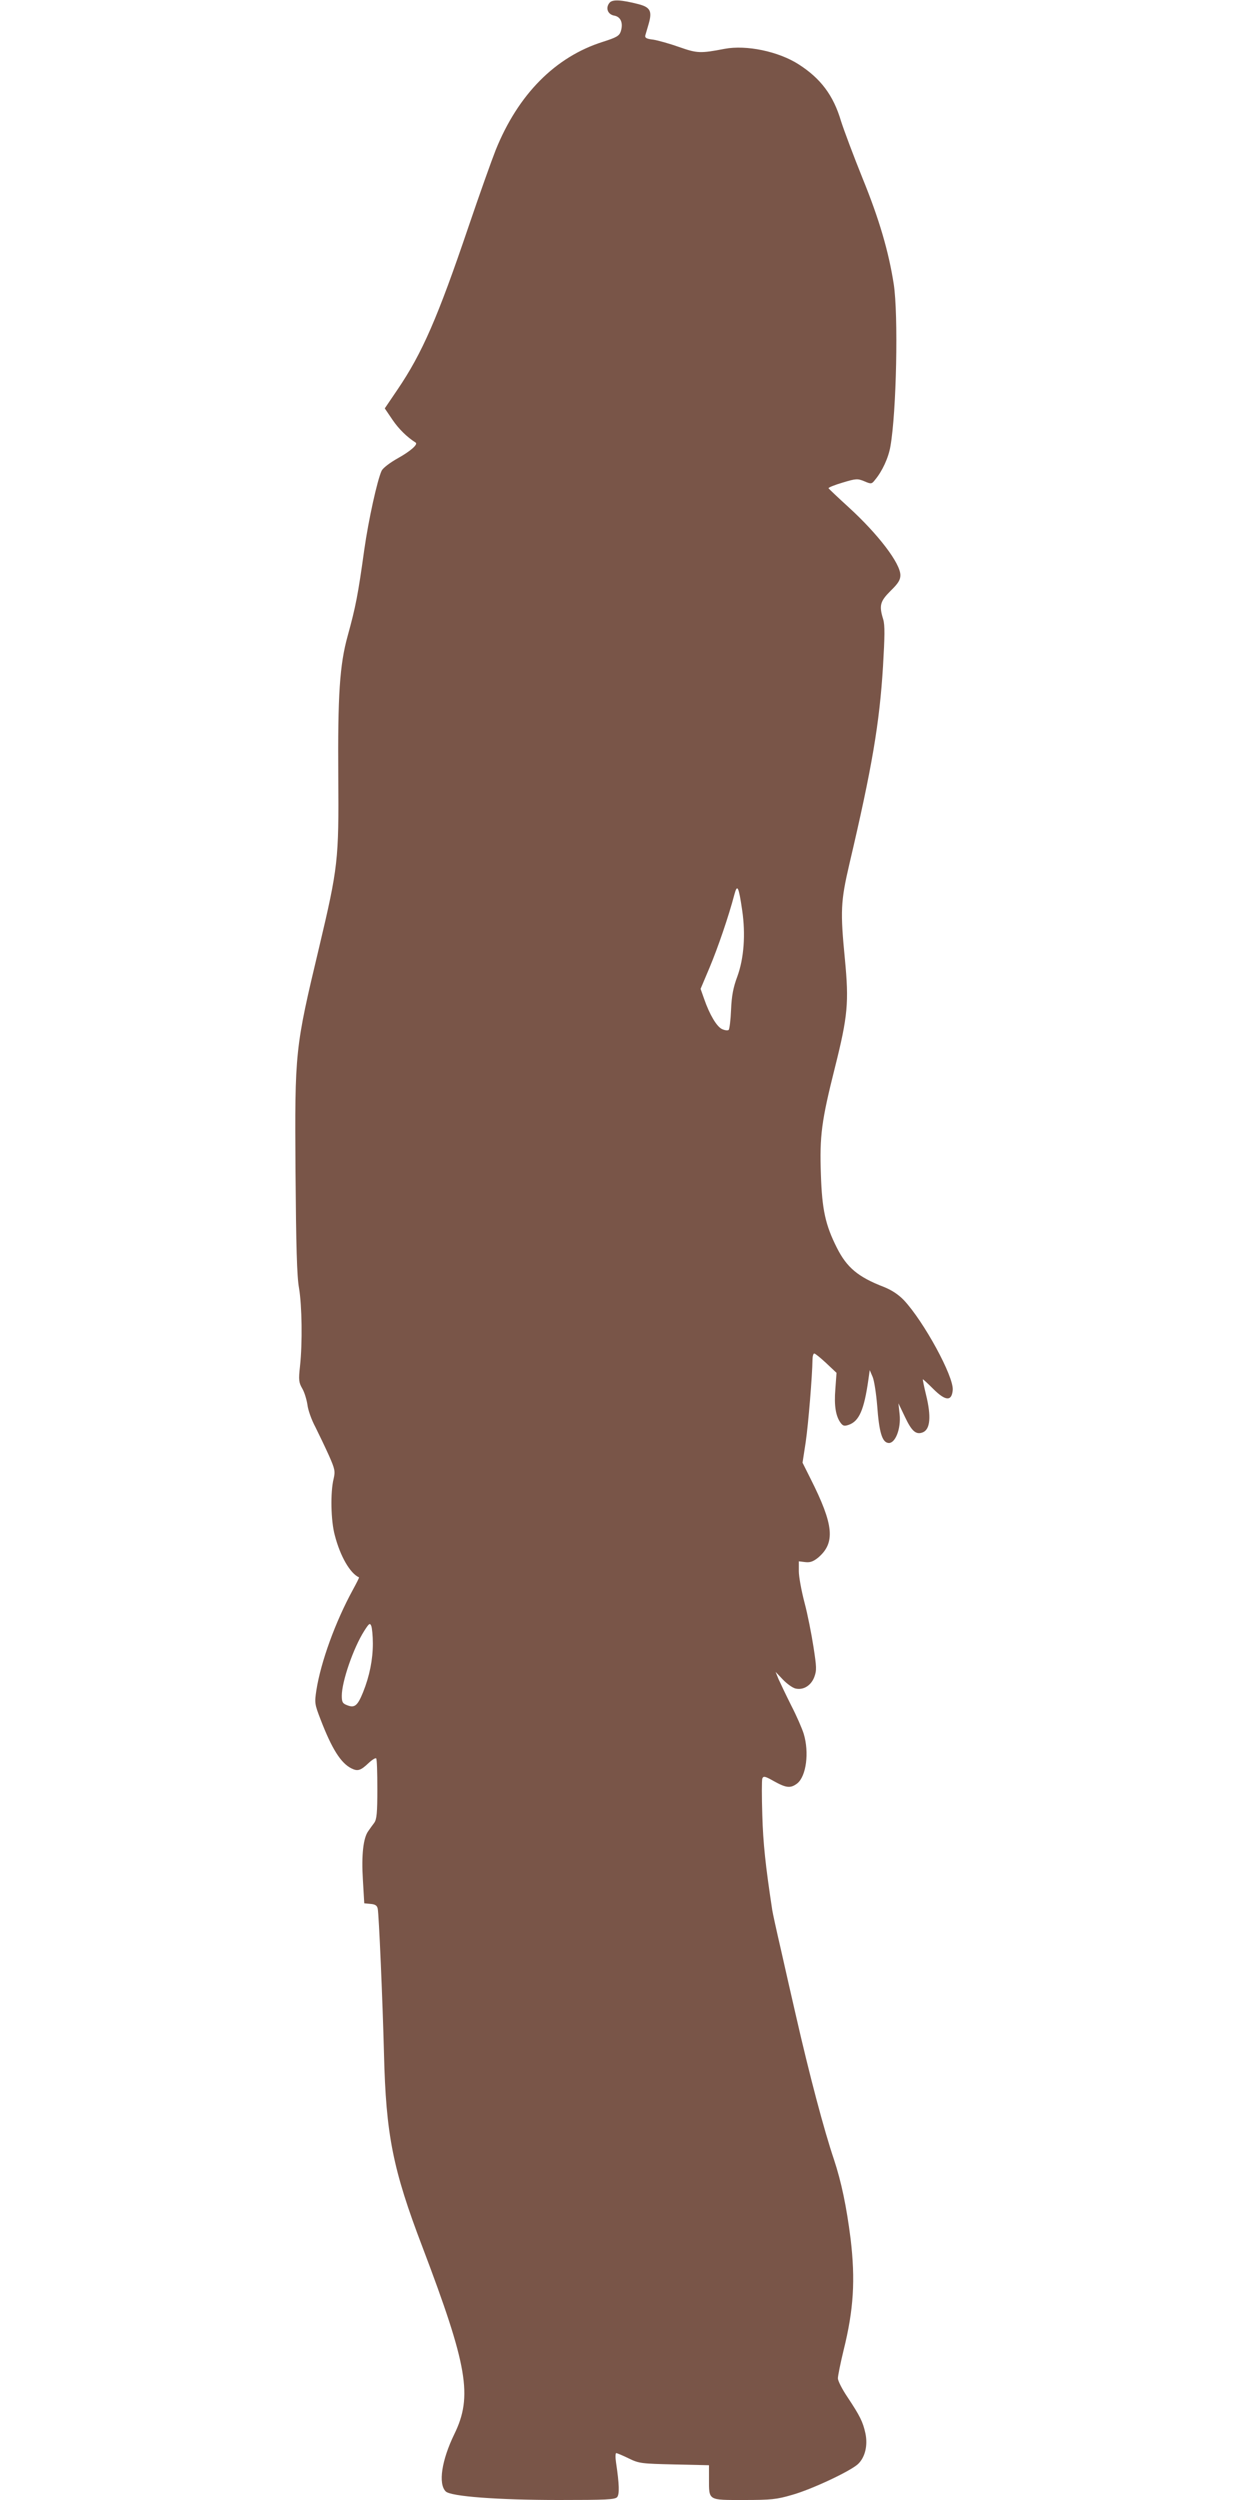 <?xml version="1.0" standalone="no"?>
<!DOCTYPE svg PUBLIC "-//W3C//DTD SVG 20010904//EN"
 "http://www.w3.org/TR/2001/REC-SVG-20010904/DTD/svg10.dtd">
<svg version="1.0" xmlns="http://www.w3.org/2000/svg"
 width="640pt" height="1280pt" viewBox="0 0 640 1280"
 preserveAspectRatio="xMidYMid meet">
<g transform="translate(0,1280) scale(0.1,-0.1)"
fill="#795548" stroke="none">
<path d="M3121 12786 c-22 -26 -10 -60 24 -66 34 -6 47 -39 33 -82 -8 -22 -22
-30 -91 -52 -244 -77 -434 -269 -549 -554 -21 -53 -84 -230 -139 -392 -158
-466 -237 -648 -364 -835 l-65 -96 40 -59 c32 -47 74 -88 118 -116 14 -9 -28
-45 -89 -79 -43 -24 -78 -51 -85 -65 -22 -47 -67 -250 -89 -405 -32 -231 -44
-292 -85 -441 -41 -148 -51 -303 -48 -724 3 -423 -1 -460 -98 -870 -124 -520
-125 -530 -121 -1150 3 -378 7 -536 18 -595 15 -90 18 -280 5 -400 -8 -71 -6
-84 12 -115 11 -19 22 -56 26 -82 3 -27 21 -78 41 -115 19 -38 50 -103 69
-145 31 -70 33 -81 24 -120 -17 -69 -14 -215 6 -288 28 -109 79 -196 124 -216
2 -1 -13 -30 -32 -65 -89 -163 -163 -367 -186 -512 -10 -66 -9 -72 21 -150 58
-151 104 -224 158 -251 32 -16 47 -12 88 27 18 17 36 28 39 24 4 -3 6 -74 6
-157 0 -121 -3 -155 -16 -173 -9 -12 -23 -31 -31 -43 -25 -35 -35 -122 -27
-249 l7 -120 32 -3 c25 -2 34 -9 37 -25 6 -29 25 -468 32 -742 10 -415 45
-592 197 -990 231 -609 258 -764 163 -958 -65 -134 -83 -254 -44 -293 25 -26
268 -44 579 -44 242 0 288 2 299 15 12 15 11 64 -6 178 -4 26 -3 47 1 47 5 0
33 -12 64 -27 53 -26 65 -27 234 -31 l177 -4 0 -70 c0 -112 -6 -108 178 -108
140 0 168 3 247 26 100 28 298 121 338 158 36 34 51 95 38 157 -13 60 -29 91
-92 186 -27 40 -49 83 -49 96 0 12 13 77 29 143 52 209 61 361 36 572 -21 165
-47 290 -85 405 -51 151 -125 430 -196 742 -19 83 -53 231 -75 330 -23 99 -43
191 -45 205 -35 230 -47 344 -51 487 -3 94 -3 178 0 187 6 14 14 12 60 -14 63
-35 85 -37 119 -11 46 37 62 158 33 254 -8 26 -36 91 -64 145 -27 54 -56 115
-65 135 l-15 37 37 -39 c21 -22 49 -42 64 -46 40 -10 80 14 97 58 13 35 12 51
-4 155 -10 65 -30 167 -46 227 -16 61 -29 133 -29 160 l0 51 33 -4 c25 -3 41
3 66 23 89 76 80 168 -39 404 l-41 82 16 104 c14 95 34 344 35 423 0 17 4 32
9 32 5 0 32 -22 61 -49 l53 -50 -6 -83 c-7 -85 2 -139 27 -173 12 -16 19 -18
42 -10 53 19 78 76 100 230 l7 50 15 -35 c8 -19 18 -85 23 -145 10 -137 25
-189 57 -193 35 -5 66 72 58 147 l-6 56 34 -71 c34 -72 56 -91 90 -78 39 15
45 81 17 194 -10 41 -17 76 -16 78 1 1 25 -21 53 -49 63 -63 95 -65 100 -6 6
69 -148 351 -250 460 -29 30 -63 52 -103 68 -132 51 -189 99 -240 200 -59 117
-76 195 -82 374 -7 201 3 275 72 550 66 263 72 333 51 553 -24 247 -22 296 23
489 116 494 154 719 172 1011 9 154 10 211 1 241 -22 71 -16 92 38 146 39 38
50 56 50 80 0 61 -114 210 -265 348 -55 50 -101 94 -103 97 -1 4 31 17 72 29
69 21 77 21 111 7 35 -15 38 -15 55 7 37 44 69 113 79 172 31 176 41 673 17
830 -26 167 -74 332 -160 543 -46 114 -95 245 -110 292 -39 132 -104 218 -216
290 -104 67 -269 101 -380 80 -124 -24 -141 -23 -232 9 -48 17 -108 34 -133
38 -35 4 -44 9 -41 22 3 9 10 35 17 58 19 66 9 86 -53 102 -86 22 -132 25
-147 7z m679 -4647 c18 -123 9 -246 -25 -339 -21 -56 -29 -99 -32 -170 -2 -52
-8 -99 -12 -103 -4 -4 -19 -3 -34 4 -27 12 -64 74 -92 155 l-18 51 46 109 c42
100 98 263 127 374 15 56 22 42 40 -81z m-1891 -3754 c0 -82 -17 -167 -50
-249 -28 -69 -43 -82 -81 -67 -24 9 -28 16 -28 49 0 72 59 244 115 332 25 39
29 42 36 25 4 -11 8 -51 8 -90z"/>
</g>
</svg>
